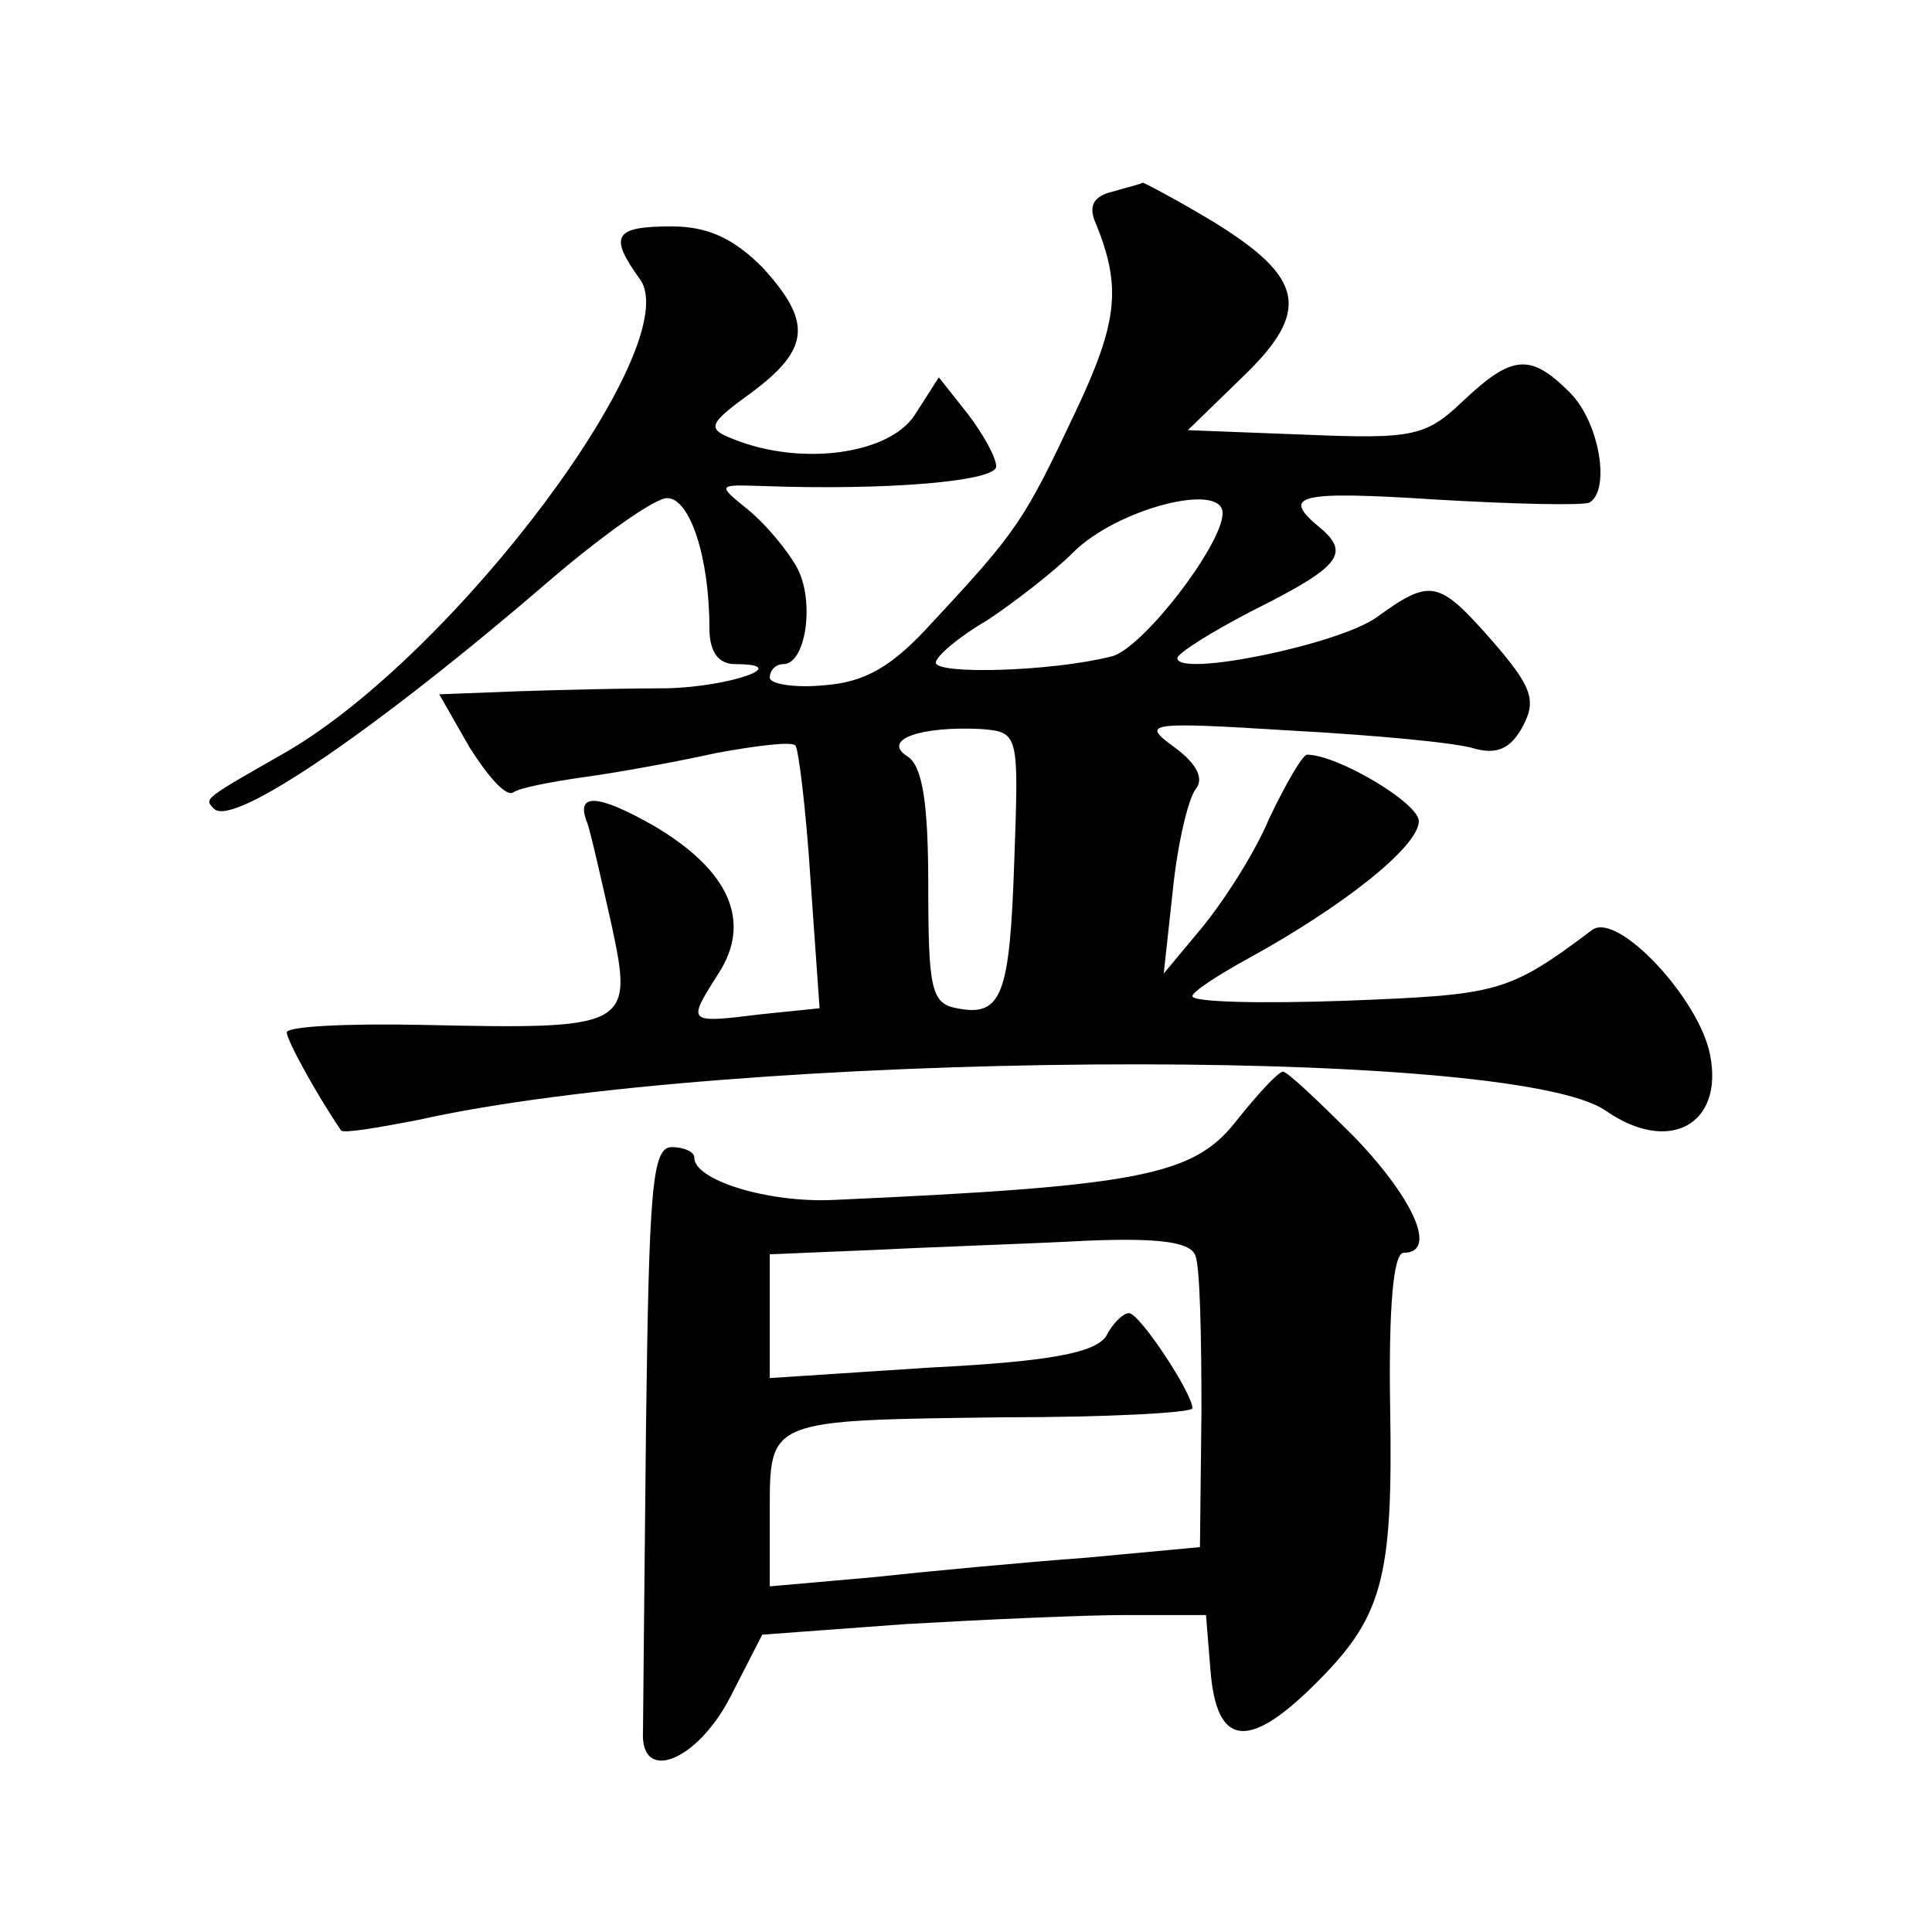 <?xml version="1.0" standalone="no"?>
<!DOCTYPE svg PUBLIC "-//W3C//DTD SVG 20010904//EN"
 "http://www.w3.org/TR/2001/REC-SVG-20010904/DTD/svg10.dtd">
<svg version="1.0" xmlns="http://www.w3.org/2000/svg"
 width="128pt" height="128pt" viewBox="0 0 128 128"
 preserveAspectRatio="xMidYMid meet">
<g transform="translate(0,128) scale(0.1,-0.1)"
fill="#0" stroke="none">
<path d="M737 1153 c-13 -3 -16 -10 -11 -21 17 -42 15 -65 -14 -126 -33 -70 -38
-78 -94 -138 -27 -30 -45 -40 -72 -42 -20 -2 -36 1 -36 5 0 5 4 9 9 9 15 0 21 42
9 64 -6 11 -20 28 -32 38 -21 17 -21 17 9 16 82 -3 155 3 155 13 0 6 -9 22 -19
35 l-19 24 -16 -25 c-17 -26 -75 -34 -120 -16 -18 7 -17 10 12 31 39 29 40 47 7
83 -19 19 -36 27 -60 27 -38 0 -42 -6 -21 -35 31 -43 -121 -247 -234 -313 -56 -32
-55 -31 -48 -38 13 -12 108 53 224 153 34 29 68 53 76 53 15 0 28 -39 28 -86 0
-16 6 -24 17 -24 39 0 -3 -15 -45 -16 -26 0 -70 -1 -99 -2 l-52 -2 20 -35 c12 -19
24 -33 29 -30 4 3 25 7 46 10 22 3 61 10 88 16 27 5 51 8 53 5 2 -2 7 -42 10 -89
l6 -85 -39 -4 c-49 -6 -49 -6 -28 27 22 34 8 68 -43 98 -37 21 -52 22 -44 2 2 -5
9 -36 16 -67 15 -69 12 -70 -126 -67 -49 1 -89 -1 -89 -5 0 -5 19 -40 36 -65 2
-2 25 2 51 7 205 46 725 50 787 6 42 -29 78 -9 69 37 -7 37 -61 95 -78 83 -56 -42
-62 -43 -163 -47 -56 -2 -102 -1 -102 3 0 3 17 14 37 25 62 34 113 74 113 91 0
12 -54 44 -74 44 -3 0 -14 -19 -25 -42 -10 -24 -31 -56 -45 -73 l-25 -30 6 55 c3
30 10 60 15 67 6 7 1 17 -14 28 -22 16 -19 17 77 11 55 -3 110 -8 122 -12 15 -4
24 0 32 15 9 17 6 26 -20 56 -36 41 -41 42 -77 16 -25 -18 -132 -40 -132 -27 0
3 22 17 49 31 58 29 66 38 46 55 -27 22 -16 25 77 19 51 -3 96 -4 101 -2 14 8 7
53 -13 73 -26 26 -38 25 -70 -5 -25 -24 -33 -26 -105 -23 l-78 3 36 35 c46 44 41
66 -19 103 -25 15 -46 26 -47 26 -1 -1 -10 -3 -20 -6z m73 -213 c0 -21 -54 -91
-74 -95 -40 -10 -116 -12 -116 -4 0 4 15 17 34 28 18 12 44 32 57 45 29 29 99 47
99 26z m-138 -230 c-3 -89 -8 -104 -38 -98 -17 3 -19 13 -19 81 0 56 -4 80 -14
86 -17 11 9 20 49 18 25 -2 25 -3 22 -87z M818 536 c-28 -35 -65 -42 -266 -51 -43
-2 -92 13 -92 28 0 4 -7 7 -15 7 -13 0 -15 -28 -17 -185 -1 -102 -2 -193 -2 -202
-2 -35 36 -20 58 23 l21 41 95 7 c52 3 118 6 147 6 l52 0 3 -37 c4 -49 24 -53 67
-11 47 46 54 70 52 186 -1 65 2 102 9 102 22 0 8 34 -32 76 -24 24 -45 44 -48 44
-3 0 -17 -15 -32 -34z m-26 -88 c3 -7 4 -53 4 -103 l-1 -90 -75 -7 c-41 -3 -105
-9 -142 -13 l-68 -6 0 49 c0 62 -2 61 155 63 69 0 125 3 125 6 0 10 -35 63 -42
63 -4 0 -11 -7 -15 -15 -7 -11 -36 -17 -116 -21 l-107 -7 0 41 0 41 72 3 c39 2
101 4 138 6 49 2 69 -1 72 -10z"/>
</g>
</svg>
